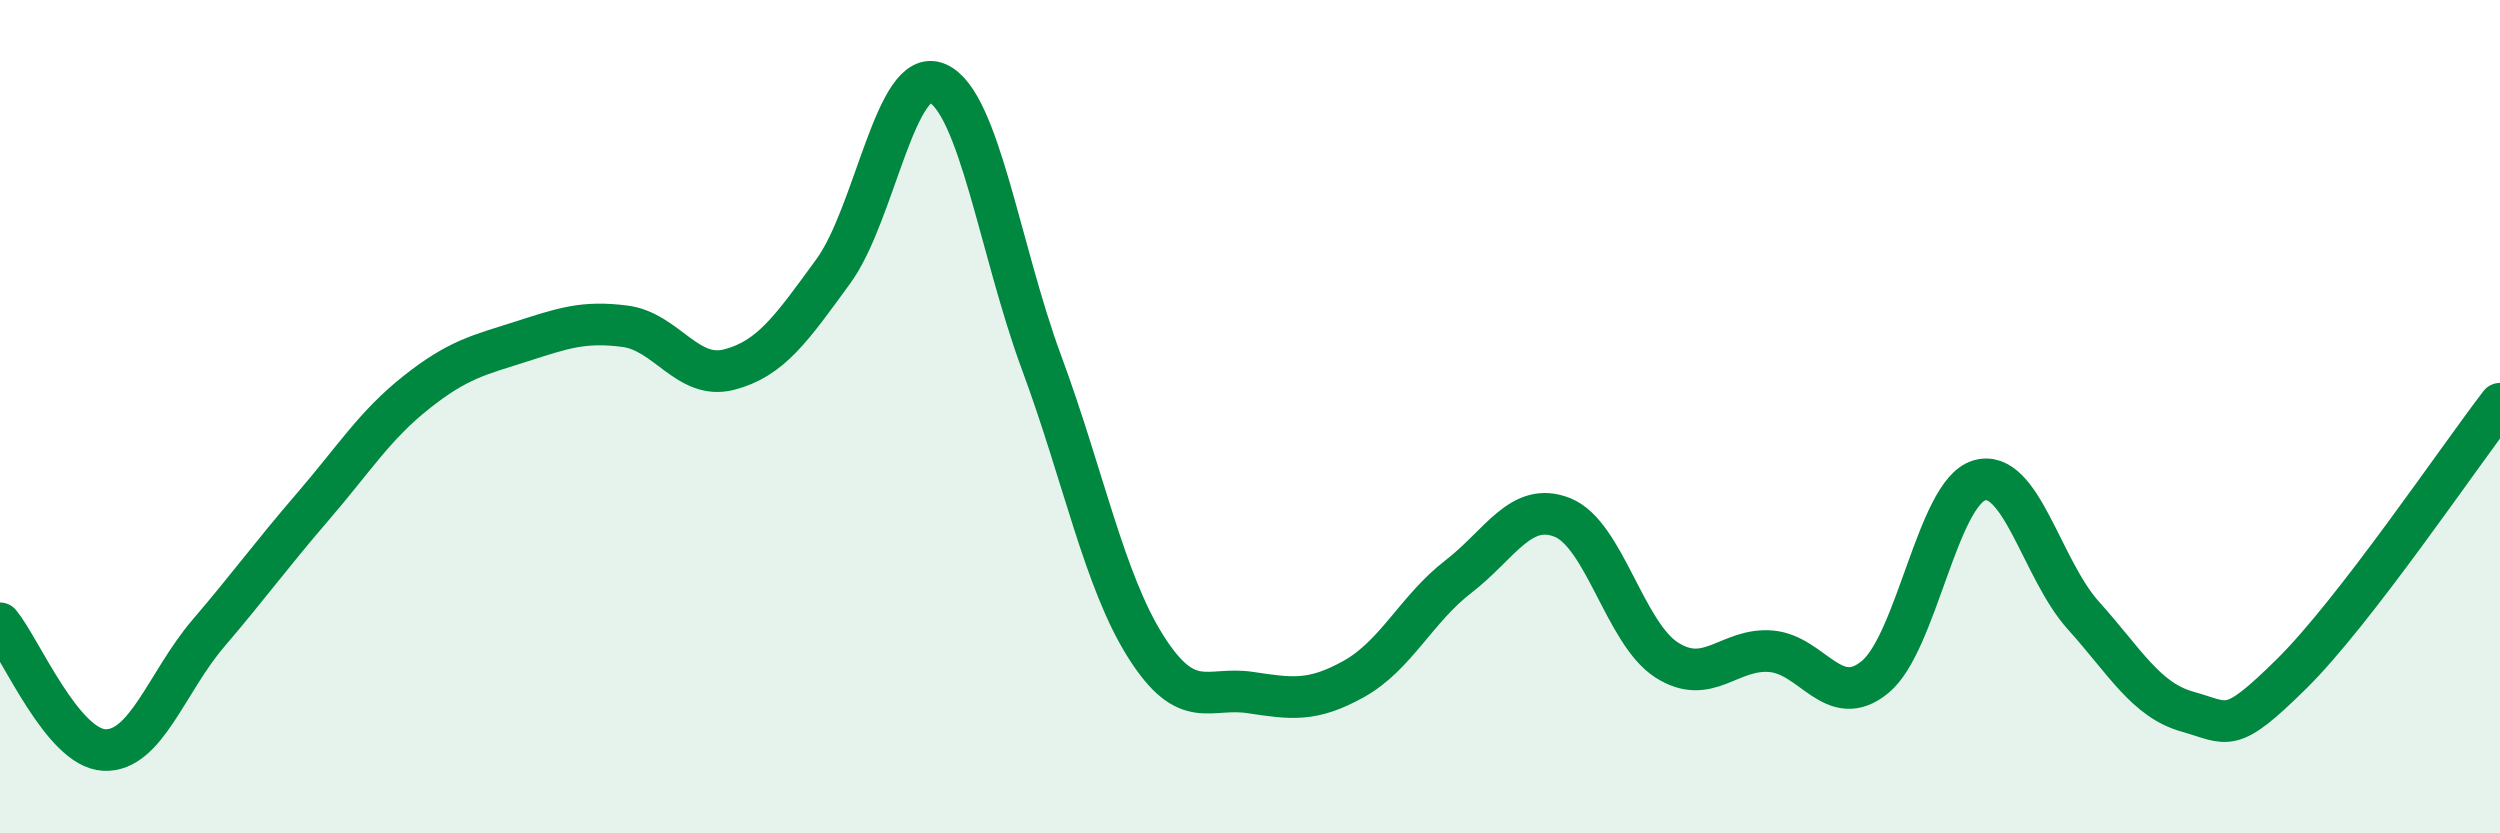 
    <svg width="60" height="20" viewBox="0 0 60 20" xmlns="http://www.w3.org/2000/svg">
      <path
        d="M 0,14.96 C 0.5,15.57 1.5,17.95 2.5,18 C 3.5,18.05 4,16.37 5,15.2 C 6,14.03 6.5,13.33 7.5,12.17 C 8.5,11.01 9,10.2 10,9.41 C 11,8.62 11.5,8.52 12.5,8.2 C 13.5,7.88 14,7.7 15,7.83 C 16,7.96 16.5,9.13 17.5,8.87 C 18.5,8.61 19,7.88 20,6.51 C 21,5.14 21.5,1.56 22.5,2 C 23.5,2.44 24,6.01 25,8.71 C 26,11.41 26.5,13.94 27.5,15.52 C 28.5,17.1 29,16.47 30,16.62 C 31,16.77 31.5,16.85 32.5,16.29 C 33.5,15.73 34,14.61 35,13.84 C 36,13.07 36.5,12.02 37.5,12.42 C 38.5,12.82 39,15.2 40,15.84 C 41,16.48 41.5,15.55 42.5,15.63 C 43.5,15.71 44,17.07 45,16.25 C 46,15.43 46.5,11.83 47.5,11.53 C 48.5,11.23 49,13.66 50,14.77 C 51,15.88 51.5,16.8 52.5,17.08 C 53.5,17.36 53.5,17.65 55,16.17 C 56.5,14.69 59,10.99 60,9.69L60 20L0 20Z"
        fill="#008740"
        opacity="0.1"
        stroke-linecap="round"
        stroke-linejoin="round"
      />
      <path
        d="M 0,14.96 C 0.5,15.57 1.5,17.95 2.5,18 C 3.5,18.05 4,16.37 5,15.2 C 6,14.03 6.5,13.33 7.5,12.17 C 8.5,11.01 9,10.2 10,9.41 C 11,8.62 11.5,8.52 12.5,8.2 C 13.5,7.88 14,7.7 15,7.83 C 16,7.96 16.5,9.13 17.5,8.87 C 18.5,8.61 19,7.88 20,6.51 C 21,5.14 21.5,1.56 22.5,2 C 23.5,2.44 24,6.01 25,8.71 C 26,11.41 26.5,13.94 27.5,15.52 C 28.5,17.1 29,16.47 30,16.62 C 31,16.77 31.5,16.85 32.5,16.29 C 33.5,15.73 34,14.61 35,13.84 C 36,13.07 36.5,12.02 37.5,12.42 C 38.5,12.82 39,15.2 40,15.84 C 41,16.48 41.5,15.55 42.5,15.63 C 43.5,15.71 44,17.07 45,16.25 C 46,15.43 46.5,11.83 47.5,11.53 C 48.5,11.23 49,13.66 50,14.77 C 51,15.88 51.5,16.8 52.5,17.08 C 53.5,17.36 53.5,17.65 55,16.17 C 56.5,14.69 59,10.99 60,9.69"
        stroke="#008740"
        stroke-width="1"
        fill="none"
        stroke-linecap="round"
        stroke-linejoin="round"
      />
    </svg>
  